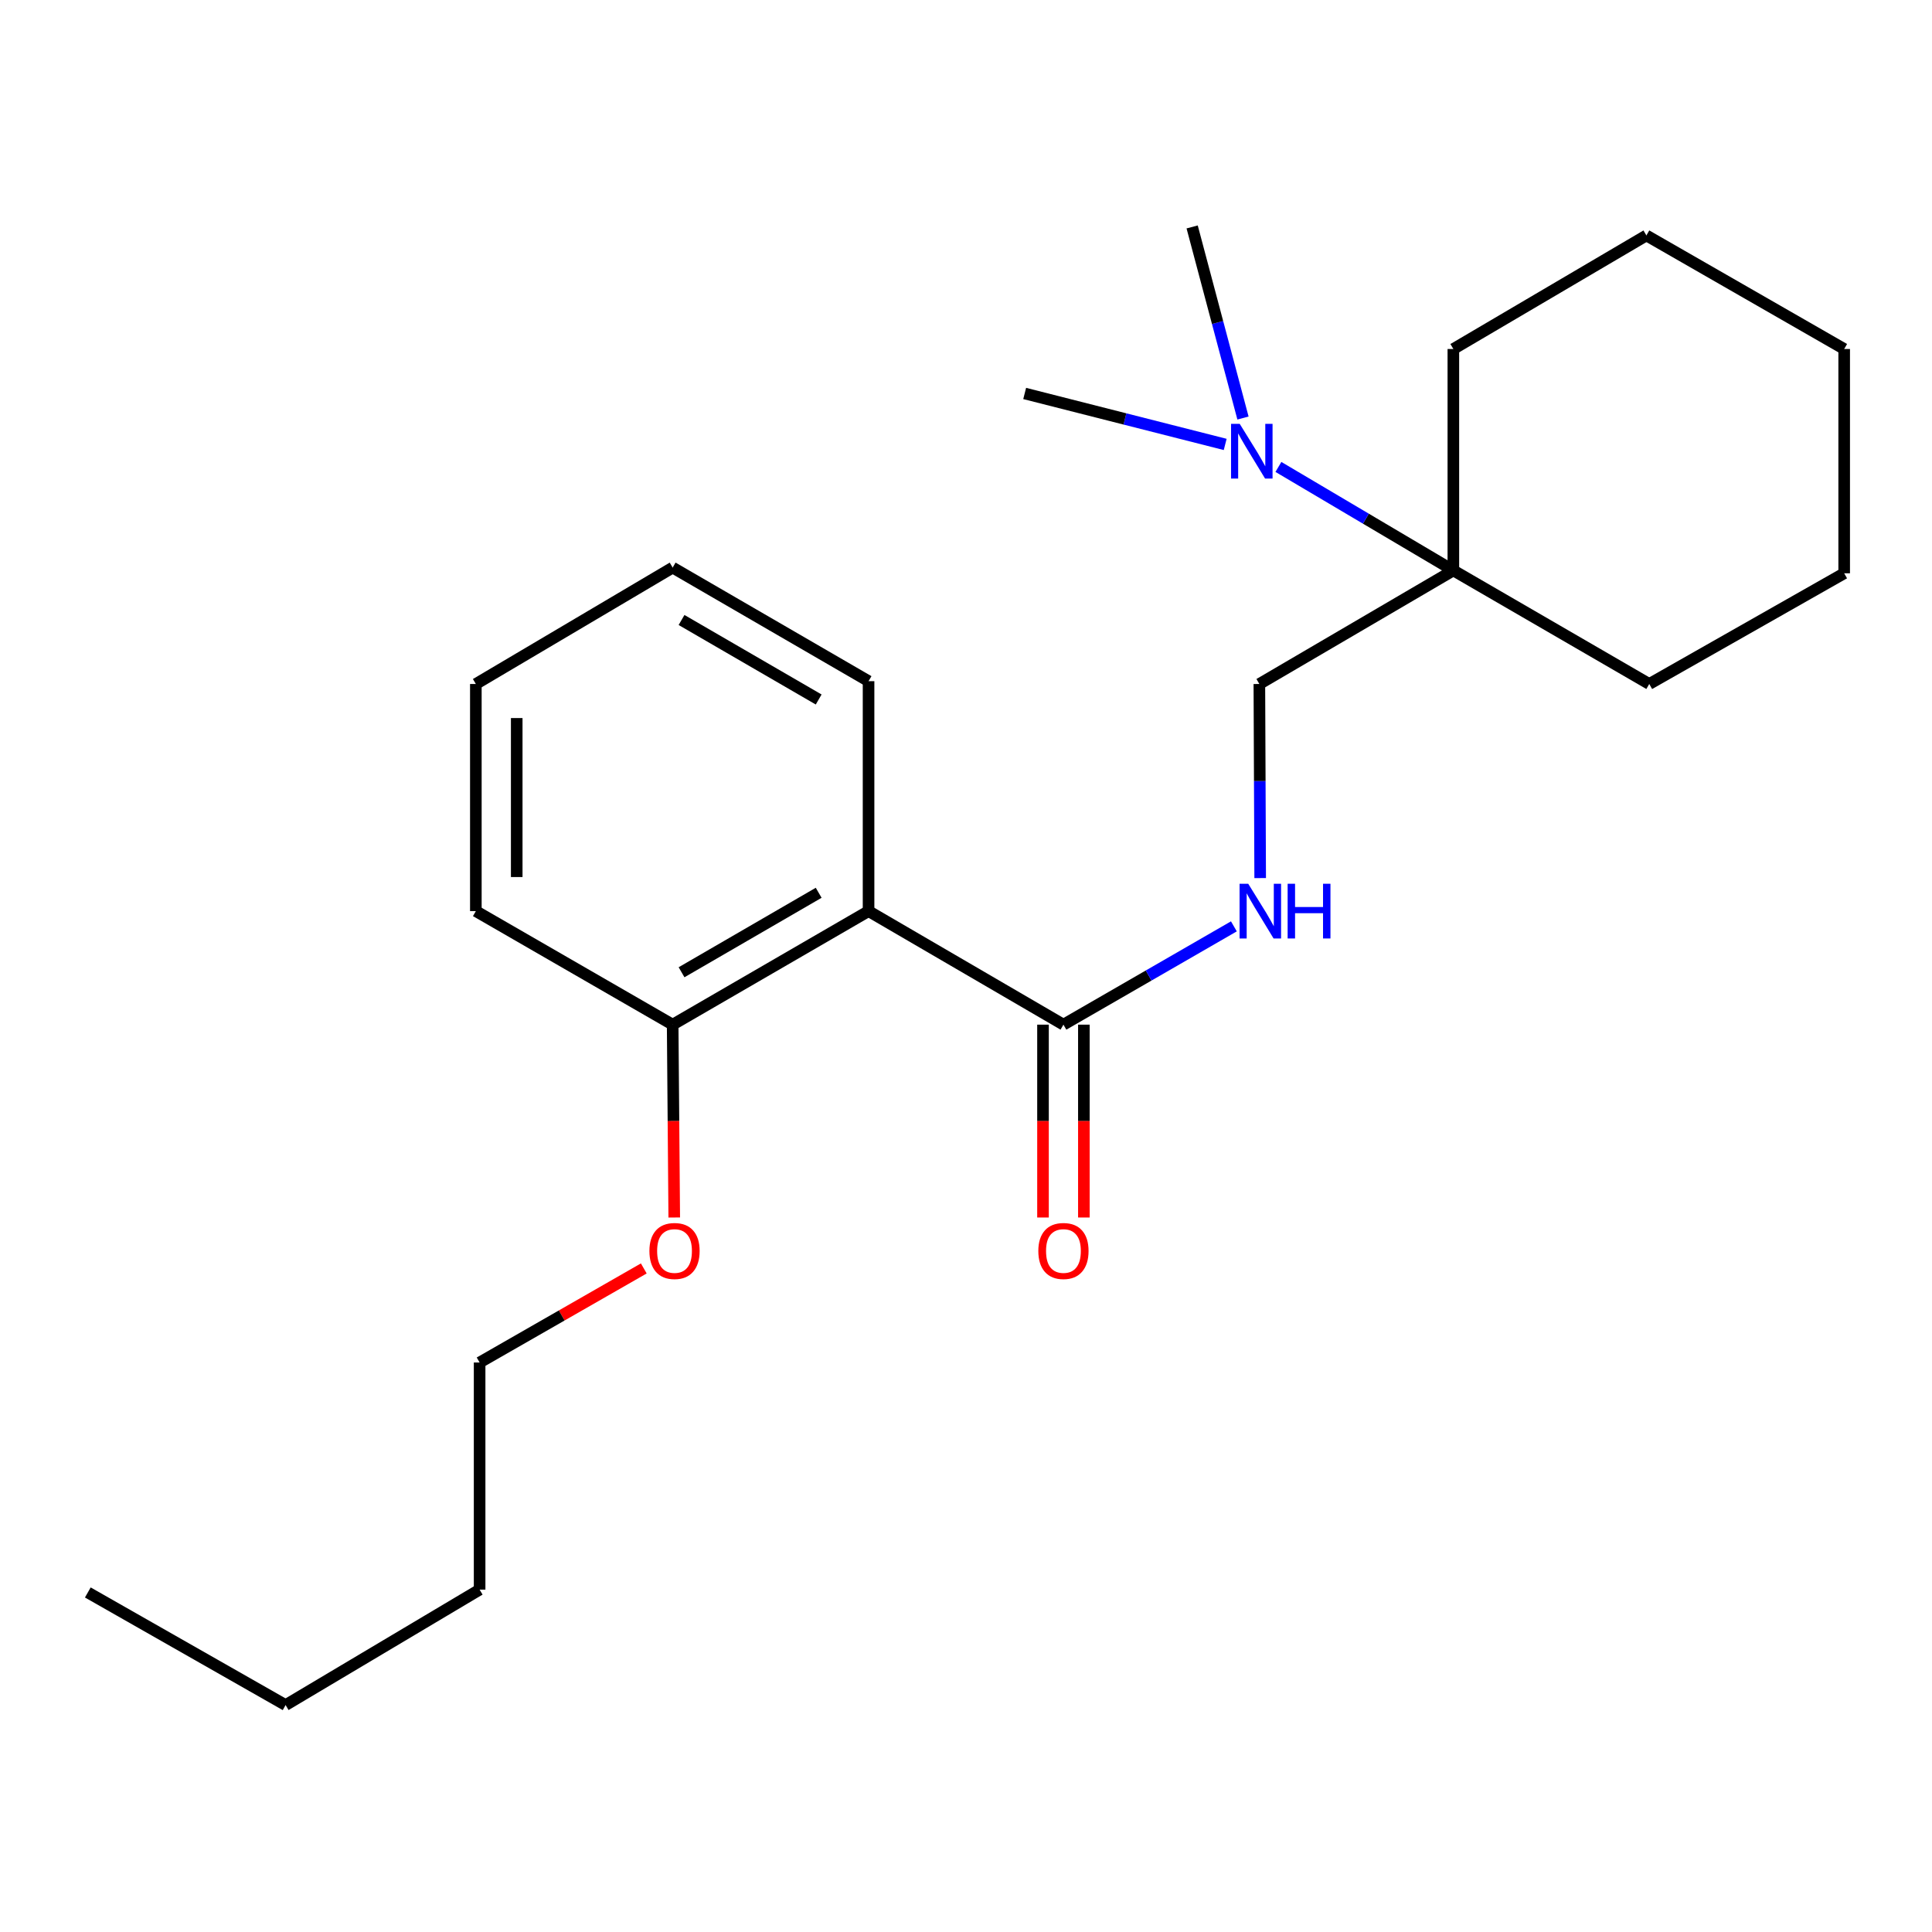 <?xml version='1.0' encoding='iso-8859-1'?>
<svg version='1.1' baseProfile='full'
              xmlns='http://www.w3.org/2000/svg'
                      xmlns:rdkit='http://www.rdkit.org/xml'
                      xmlns:xlink='http://www.w3.org/1999/xlink'
                  xml:space='preserve'
width='1000px' height='1000px' viewBox='0 0 1000 1000'>
<!-- END OF HEADER -->
<rect style='opacity:1.0;fill:#FFFFFF;stroke:none' width='1000' height='1000' x='0' y='0'> </rect>
<path class='bond-0' d='M 449.565,471.592 L 550.435,530.359' style='fill:none;fill-rule:evenodd;stroke:#000000;stroke-width:6px;stroke-linecap:butt;stroke-linejoin:miter;stroke-opacity:1' />
<path class='bond-4' d='M 449.565,471.592 L 348.168,530.359' style='fill:none;fill-rule:evenodd;stroke:#000000;stroke-width:6px;stroke-linecap:butt;stroke-linejoin:miter;stroke-opacity:1' />
<path class='bond-4' d='M 423.747,462.102 L 352.768,503.24' style='fill:none;fill-rule:evenodd;stroke:#000000;stroke-width:6px;stroke-linecap:butt;stroke-linejoin:miter;stroke-opacity:1' />
<path class='bond-7' d='M 449.565,471.592 L 449.565,352.575' style='fill:none;fill-rule:evenodd;stroke:#000000;stroke-width:6px;stroke-linecap:butt;stroke-linejoin:miter;stroke-opacity:1' />
<path class='bond-1' d='M 550.435,530.359 L 594.546,504.92' style='fill:none;fill-rule:evenodd;stroke:#000000;stroke-width:6px;stroke-linecap:butt;stroke-linejoin:miter;stroke-opacity:1' />
<path class='bond-1' d='M 594.546,504.92 L 638.657,479.481' style='fill:none;fill-rule:evenodd;stroke:#0000FF;stroke-width:6px;stroke-linecap:butt;stroke-linejoin:miter;stroke-opacity:1' />
<path class='bond-6' d='M 539.856,530.359 L 539.856,580.269' style='fill:none;fill-rule:evenodd;stroke:#000000;stroke-width:6px;stroke-linecap:butt;stroke-linejoin:miter;stroke-opacity:1' />
<path class='bond-6' d='M 539.856,580.269 L 539.856,630.178' style='fill:none;fill-rule:evenodd;stroke:#FF0000;stroke-width:6px;stroke-linecap:butt;stroke-linejoin:miter;stroke-opacity:1' />
<path class='bond-6' d='M 561.013,530.359 L 561.013,580.269' style='fill:none;fill-rule:evenodd;stroke:#000000;stroke-width:6px;stroke-linecap:butt;stroke-linejoin:miter;stroke-opacity:1' />
<path class='bond-6' d='M 561.013,580.269 L 561.013,630.178' style='fill:none;fill-rule:evenodd;stroke:#FF0000;stroke-width:6px;stroke-linecap:butt;stroke-linejoin:miter;stroke-opacity:1' />
<path class='bond-5' d='M 652.266,454.493 L 652.055,404.263' style='fill:none;fill-rule:evenodd;stroke:#0000FF;stroke-width:6px;stroke-linecap:butt;stroke-linejoin:miter;stroke-opacity:1' />
<path class='bond-5' d='M 652.055,404.263 L 651.844,354.033' style='fill:none;fill-rule:evenodd;stroke:#000000;stroke-width:6px;stroke-linecap:butt;stroke-linejoin:miter;stroke-opacity:1' />
<path class='bond-2' d='M 752.255,295.253 L 651.844,354.033' style='fill:none;fill-rule:evenodd;stroke:#000000;stroke-width:6px;stroke-linecap:butt;stroke-linejoin:miter;stroke-opacity:1' />
<path class='bond-3' d='M 752.255,295.253 L 706.978,268.467' style='fill:none;fill-rule:evenodd;stroke:#000000;stroke-width:6px;stroke-linecap:butt;stroke-linejoin:miter;stroke-opacity:1' />
<path class='bond-3' d='M 706.978,268.467 L 661.701,241.681' style='fill:none;fill-rule:evenodd;stroke:#0000FF;stroke-width:6px;stroke-linecap:butt;stroke-linejoin:miter;stroke-opacity:1' />
<path class='bond-9' d='M 752.255,295.253 L 752.255,180.644' style='fill:none;fill-rule:evenodd;stroke:#000000;stroke-width:6px;stroke-linecap:butt;stroke-linejoin:miter;stroke-opacity:1' />
<path class='bond-10' d='M 752.255,295.253 L 853.653,354.033' style='fill:none;fill-rule:evenodd;stroke:#000000;stroke-width:6px;stroke-linecap:butt;stroke-linejoin:miter;stroke-opacity:1' />
<path class='bond-11' d='M 643.365,216.372 L 630.209,166.915' style='fill:none;fill-rule:evenodd;stroke:#0000FF;stroke-width:6px;stroke-linecap:butt;stroke-linejoin:miter;stroke-opacity:1' />
<path class='bond-11' d='M 630.209,166.915 L 617.054,117.457' style='fill:none;fill-rule:evenodd;stroke:#000000;stroke-width:6px;stroke-linecap:butt;stroke-linejoin:miter;stroke-opacity:1' />
<path class='bond-12' d='M 634.158,230.035 L 582.265,216.846' style='fill:none;fill-rule:evenodd;stroke:#0000FF;stroke-width:6px;stroke-linecap:butt;stroke-linejoin:miter;stroke-opacity:1' />
<path class='bond-12' d='M 582.265,216.846 L 530.371,203.657' style='fill:none;fill-rule:evenodd;stroke:#000000;stroke-width:6px;stroke-linecap:butt;stroke-linejoin:miter;stroke-opacity:1' />
<path class='bond-8' d='M 348.168,530.359 L 348.578,580.269' style='fill:none;fill-rule:evenodd;stroke:#000000;stroke-width:6px;stroke-linecap:butt;stroke-linejoin:miter;stroke-opacity:1' />
<path class='bond-8' d='M 348.578,580.269 L 348.989,630.178' style='fill:none;fill-rule:evenodd;stroke:#FF0000;stroke-width:6px;stroke-linecap:butt;stroke-linejoin:miter;stroke-opacity:1' />
<path class='bond-13' d='M 348.168,530.359 L 246.299,471.592' style='fill:none;fill-rule:evenodd;stroke:#000000;stroke-width:6px;stroke-linecap:butt;stroke-linejoin:miter;stroke-opacity:1' />
<path class='bond-17' d='M 449.565,352.575 L 348.168,293.784' style='fill:none;fill-rule:evenodd;stroke:#000000;stroke-width:6px;stroke-linecap:butt;stroke-linejoin:miter;stroke-opacity:1' />
<path class='bond-17' d='M 423.744,362.059 L 352.765,320.905' style='fill:none;fill-rule:evenodd;stroke:#000000;stroke-width:6px;stroke-linecap:butt;stroke-linejoin:miter;stroke-opacity:1' />
<path class='bond-14' d='M 333.225,656.539 L 290.738,680.884' style='fill:none;fill-rule:evenodd;stroke:#FF0000;stroke-width:6px;stroke-linecap:butt;stroke-linejoin:miter;stroke-opacity:1' />
<path class='bond-14' d='M 290.738,680.884 L 248.25,705.229' style='fill:none;fill-rule:evenodd;stroke:#000000;stroke-width:6px;stroke-linecap:butt;stroke-linejoin:miter;stroke-opacity:1' />
<path class='bond-19' d='M 752.255,180.644 L 852.172,121.864' style='fill:none;fill-rule:evenodd;stroke:#000000;stroke-width:6px;stroke-linecap:butt;stroke-linejoin:miter;stroke-opacity:1' />
<path class='bond-18' d='M 853.653,354.033 L 954.545,296.734' style='fill:none;fill-rule:evenodd;stroke:#000000;stroke-width:6px;stroke-linecap:butt;stroke-linejoin:miter;stroke-opacity:1' />
<path class='bond-23' d='M 246.299,471.592 L 246.299,354.033' style='fill:none;fill-rule:evenodd;stroke:#000000;stroke-width:6px;stroke-linecap:butt;stroke-linejoin:miter;stroke-opacity:1' />
<path class='bond-23' d='M 267.456,453.958 L 267.456,371.666' style='fill:none;fill-rule:evenodd;stroke:#000000;stroke-width:6px;stroke-linecap:butt;stroke-linejoin:miter;stroke-opacity:1' />
<path class='bond-15' d='M 248.25,705.229 L 248.25,822.788' style='fill:none;fill-rule:evenodd;stroke:#000000;stroke-width:6px;stroke-linecap:butt;stroke-linejoin:miter;stroke-opacity:1' />
<path class='bond-16' d='M 248.25,822.788 L 147.828,882.543' style='fill:none;fill-rule:evenodd;stroke:#000000;stroke-width:6px;stroke-linecap:butt;stroke-linejoin:miter;stroke-opacity:1' />
<path class='bond-20' d='M 147.828,882.543 L 45.455,824.257' style='fill:none;fill-rule:evenodd;stroke:#000000;stroke-width:6px;stroke-linecap:butt;stroke-linejoin:miter;stroke-opacity:1' />
<path class='bond-21' d='M 348.168,293.784 L 246.299,354.033' style='fill:none;fill-rule:evenodd;stroke:#000000;stroke-width:6px;stroke-linecap:butt;stroke-linejoin:miter;stroke-opacity:1' />
<path class='bond-22' d='M 954.545,296.734 L 954.545,180.644' style='fill:none;fill-rule:evenodd;stroke:#000000;stroke-width:6px;stroke-linecap:butt;stroke-linejoin:miter;stroke-opacity:1' />
<path class='bond-24' d='M 852.172,121.864 L 954.545,180.644' style='fill:none;fill-rule:evenodd;stroke:#000000;stroke-width:6px;stroke-linecap:butt;stroke-linejoin:miter;stroke-opacity:1' />
<path  class='atom-2' d='M 646.078 457.432
L 655.358 472.432
Q 656.278 473.912, 657.758 476.592
Q 659.238 479.272, 659.318 479.432
L 659.318 457.432
L 663.078 457.432
L 663.078 485.752
L 659.198 485.752
L 649.238 469.352
Q 648.078 467.432, 646.838 465.232
Q 645.638 463.032, 645.278 462.352
L 645.278 485.752
L 641.598 485.752
L 641.598 457.432
L 646.078 457.432
' fill='#0000FF'/>
<path  class='atom-2' d='M 666.478 457.432
L 670.318 457.432
L 670.318 469.472
L 684.798 469.472
L 684.798 457.432
L 688.638 457.432
L 688.638 485.752
L 684.798 485.752
L 684.798 472.672
L 670.318 472.672
L 670.318 485.752
L 666.478 485.752
L 666.478 457.432
' fill='#0000FF'/>
<path  class='atom-4' d='M 641.67 219.375
L 650.95 234.375
Q 651.87 235.855, 653.35 238.535
Q 654.83 241.215, 654.91 241.375
L 654.91 219.375
L 658.67 219.375
L 658.67 247.695
L 654.79 247.695
L 644.83 231.295
Q 643.67 229.375, 642.43 227.175
Q 641.23 224.975, 640.87 224.295
L 640.87 247.695
L 637.19 247.695
L 637.19 219.375
L 641.67 219.375
' fill='#0000FF'/>
<path  class='atom-7' d='M 537.435 647.505
Q 537.435 640.705, 540.795 636.905
Q 544.155 633.105, 550.435 633.105
Q 556.715 633.105, 560.075 636.905
Q 563.435 640.705, 563.435 647.505
Q 563.435 654.385, 560.035 658.305
Q 556.635 662.185, 550.435 662.185
Q 544.195 662.185, 540.795 658.305
Q 537.435 654.425, 537.435 647.505
M 550.435 658.985
Q 554.755 658.985, 557.075 656.105
Q 559.435 653.185, 559.435 647.505
Q 559.435 641.945, 557.075 639.145
Q 554.755 636.305, 550.435 636.305
Q 546.115 636.305, 543.755 639.105
Q 541.435 641.905, 541.435 647.505
Q 541.435 653.225, 543.755 656.105
Q 546.115 658.985, 550.435 658.985
' fill='#FF0000'/>
<path  class='atom-9' d='M 336.131 647.505
Q 336.131 640.705, 339.491 636.905
Q 342.851 633.105, 349.131 633.105
Q 355.411 633.105, 358.771 636.905
Q 362.131 640.705, 362.131 647.505
Q 362.131 654.385, 358.731 658.305
Q 355.331 662.185, 349.131 662.185
Q 342.891 662.185, 339.491 658.305
Q 336.131 654.425, 336.131 647.505
M 349.131 658.985
Q 353.451 658.985, 355.771 656.105
Q 358.131 653.185, 358.131 647.505
Q 358.131 641.945, 355.771 639.145
Q 353.451 636.305, 349.131 636.305
Q 344.811 636.305, 342.451 639.105
Q 340.131 641.905, 340.131 647.505
Q 340.131 653.225, 342.451 656.105
Q 344.811 658.985, 349.131 658.985
' fill='#FF0000'/>
</svg>
